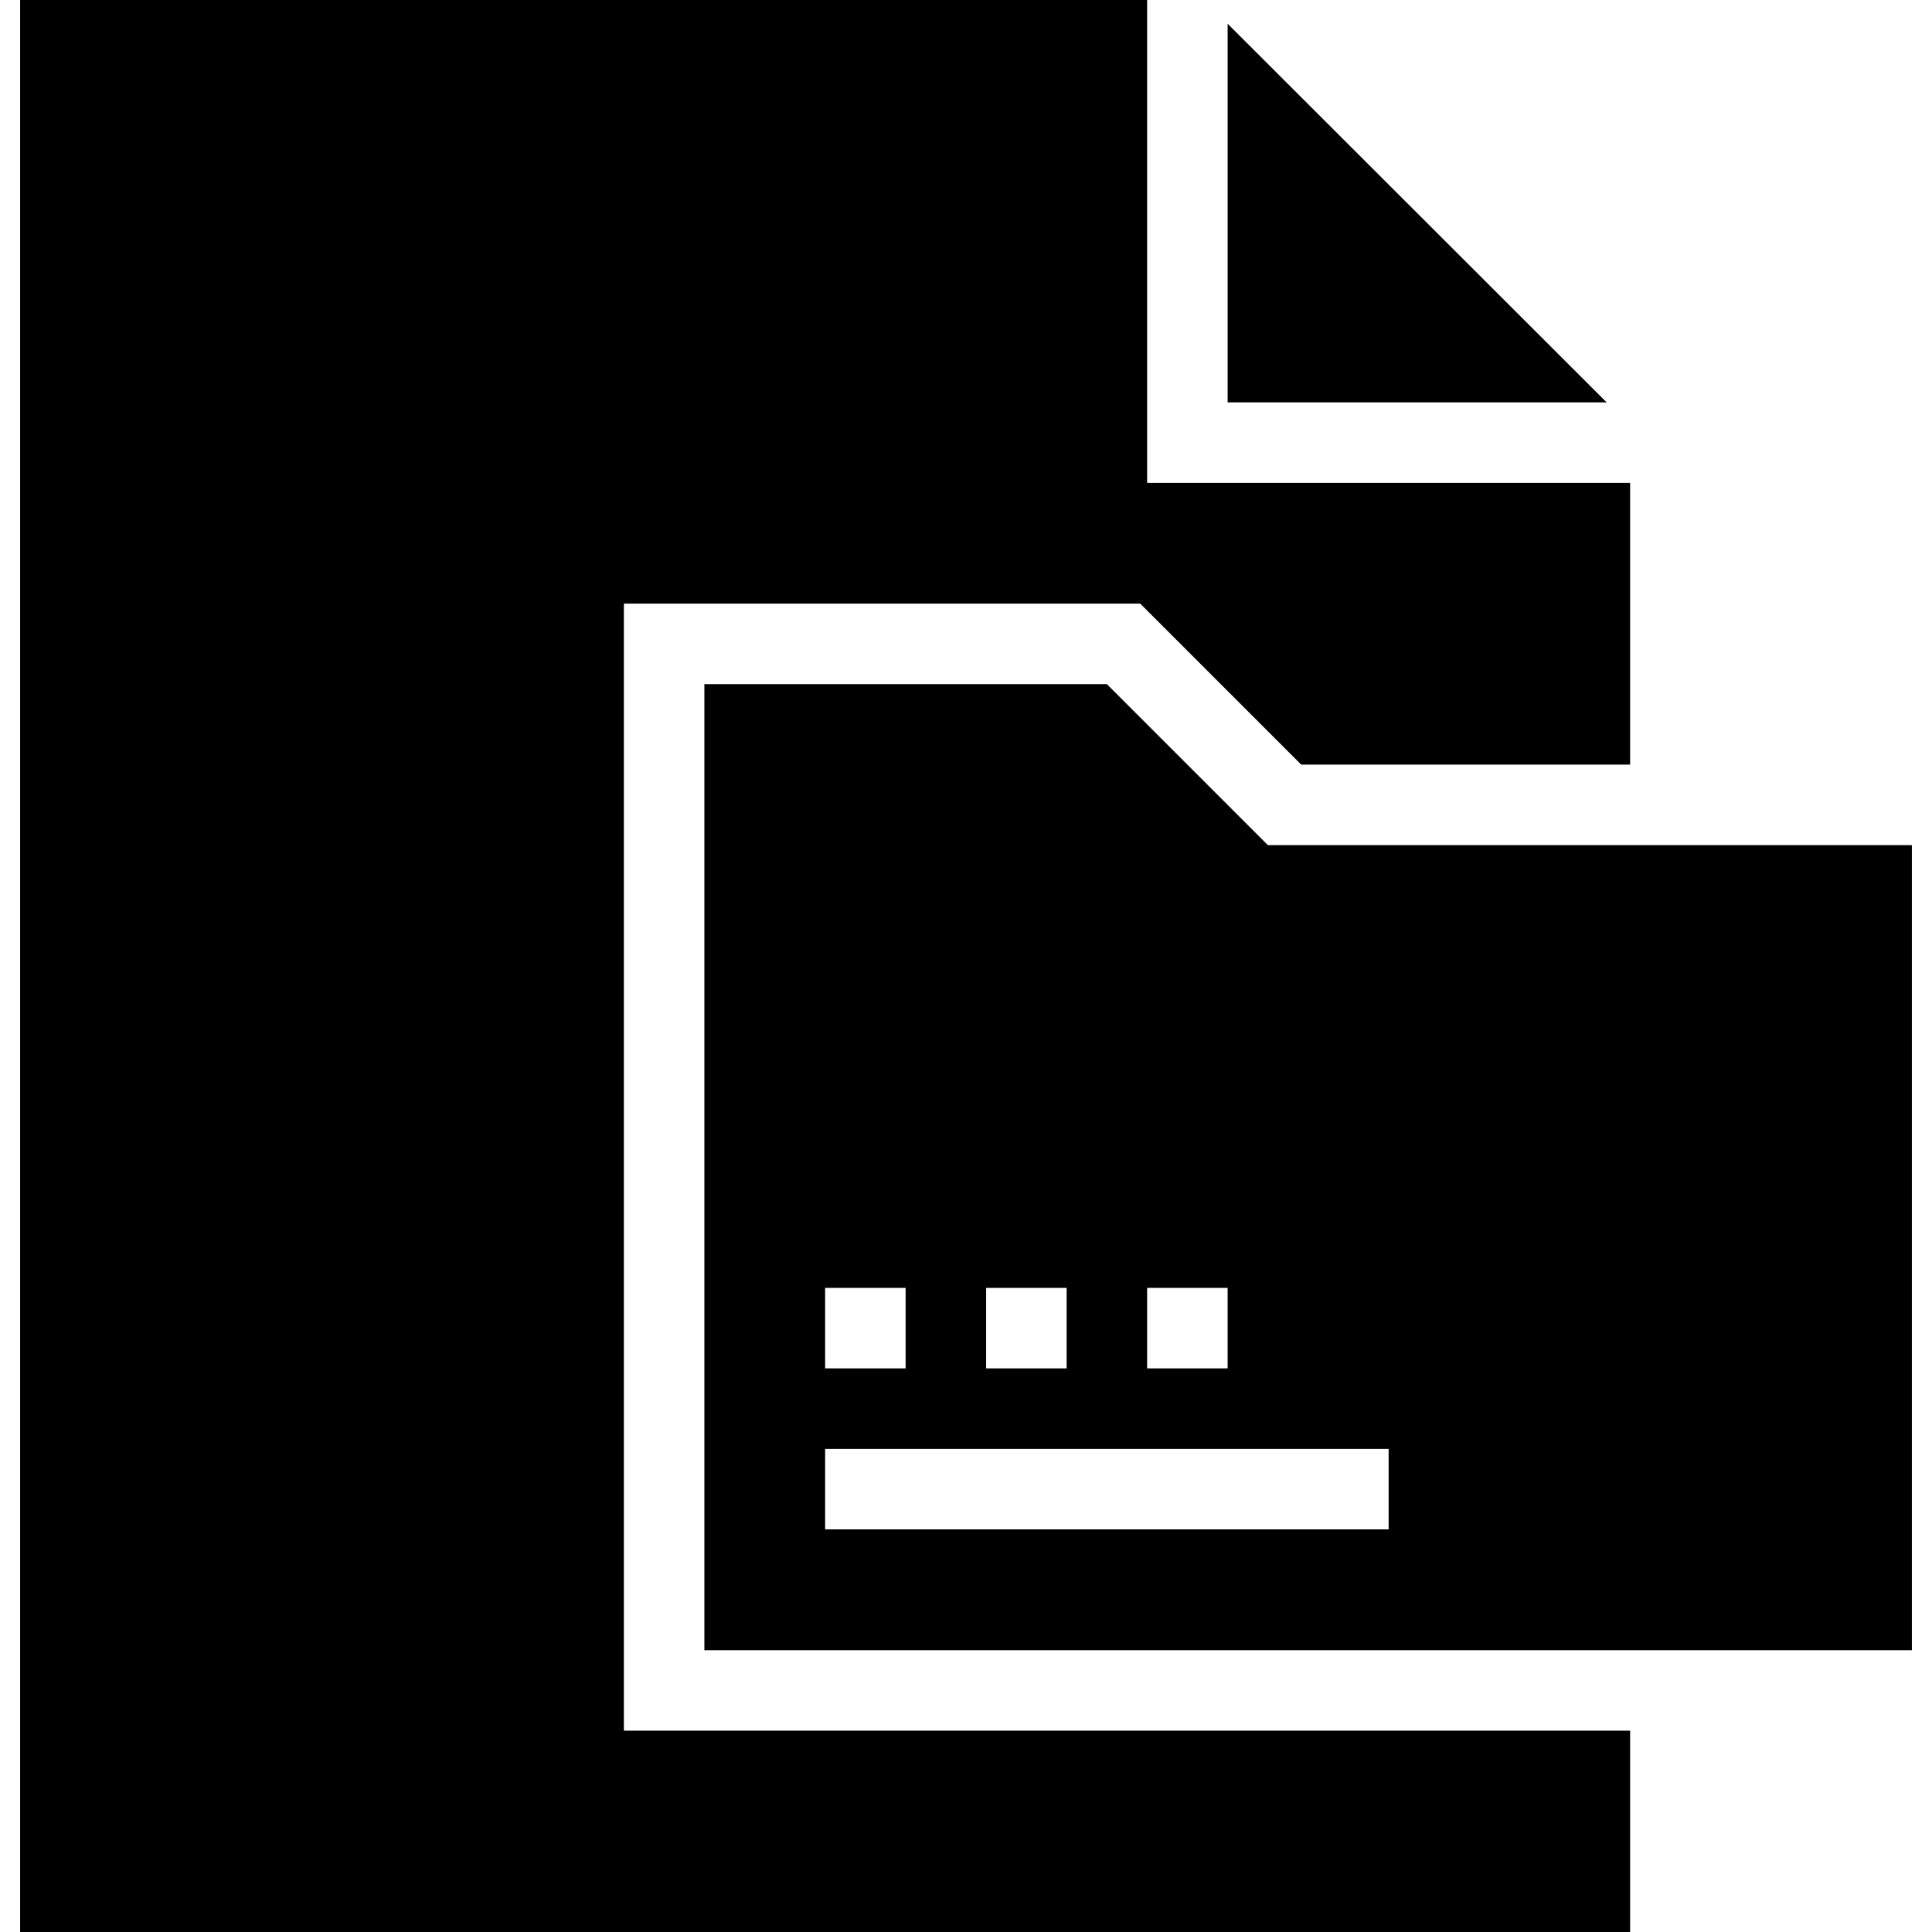 <?xml version="1.0" encoding="iso-8859-1"?>
<!-- Uploaded to: SVG Repo, www.svgrepo.com, Generator: SVG Repo Mixer Tools -->
<svg fill="#000000" height="800px" width="800px" version="1.1" id="Layer_1" xmlns="http://www.w3.org/2000/svg" xmlns:xlink="http://www.w3.org/1999/xlink" 
	 viewBox="0 0 472.615 472.615" xml:space="preserve">
<g>
	<g>
		<polygon points="300.308,5.804 300.308,98.432 393.023,98.432 		"/>
	</g>
</g>
<g>
	<g>
		<polygon points="278.928,147.663 318.312,187.047 398.769,187.047 398.769,118.124 280.615,118.124 280.615,0 4.923,0 
			4.923,472.615 398.769,472.615 398.769,423.364 152.615,423.364 152.615,147.663 		"/>
	</g>
</g>
<g>
	<g>
		<path d="M310.154,206.744l-39.385-39.385h-98.462V403.67h295.385V206.744H310.154z M280.615,315.047h19.692v19.692h-19.692
			V315.047z M241.231,315.047h19.692v19.692h-19.692V315.047z M201.846,315.047h19.692v19.692h-19.692V315.047z M339.692,374.124
			H201.846v-19.692h137.846V374.124z"/>
	</g>
</g>
</svg>